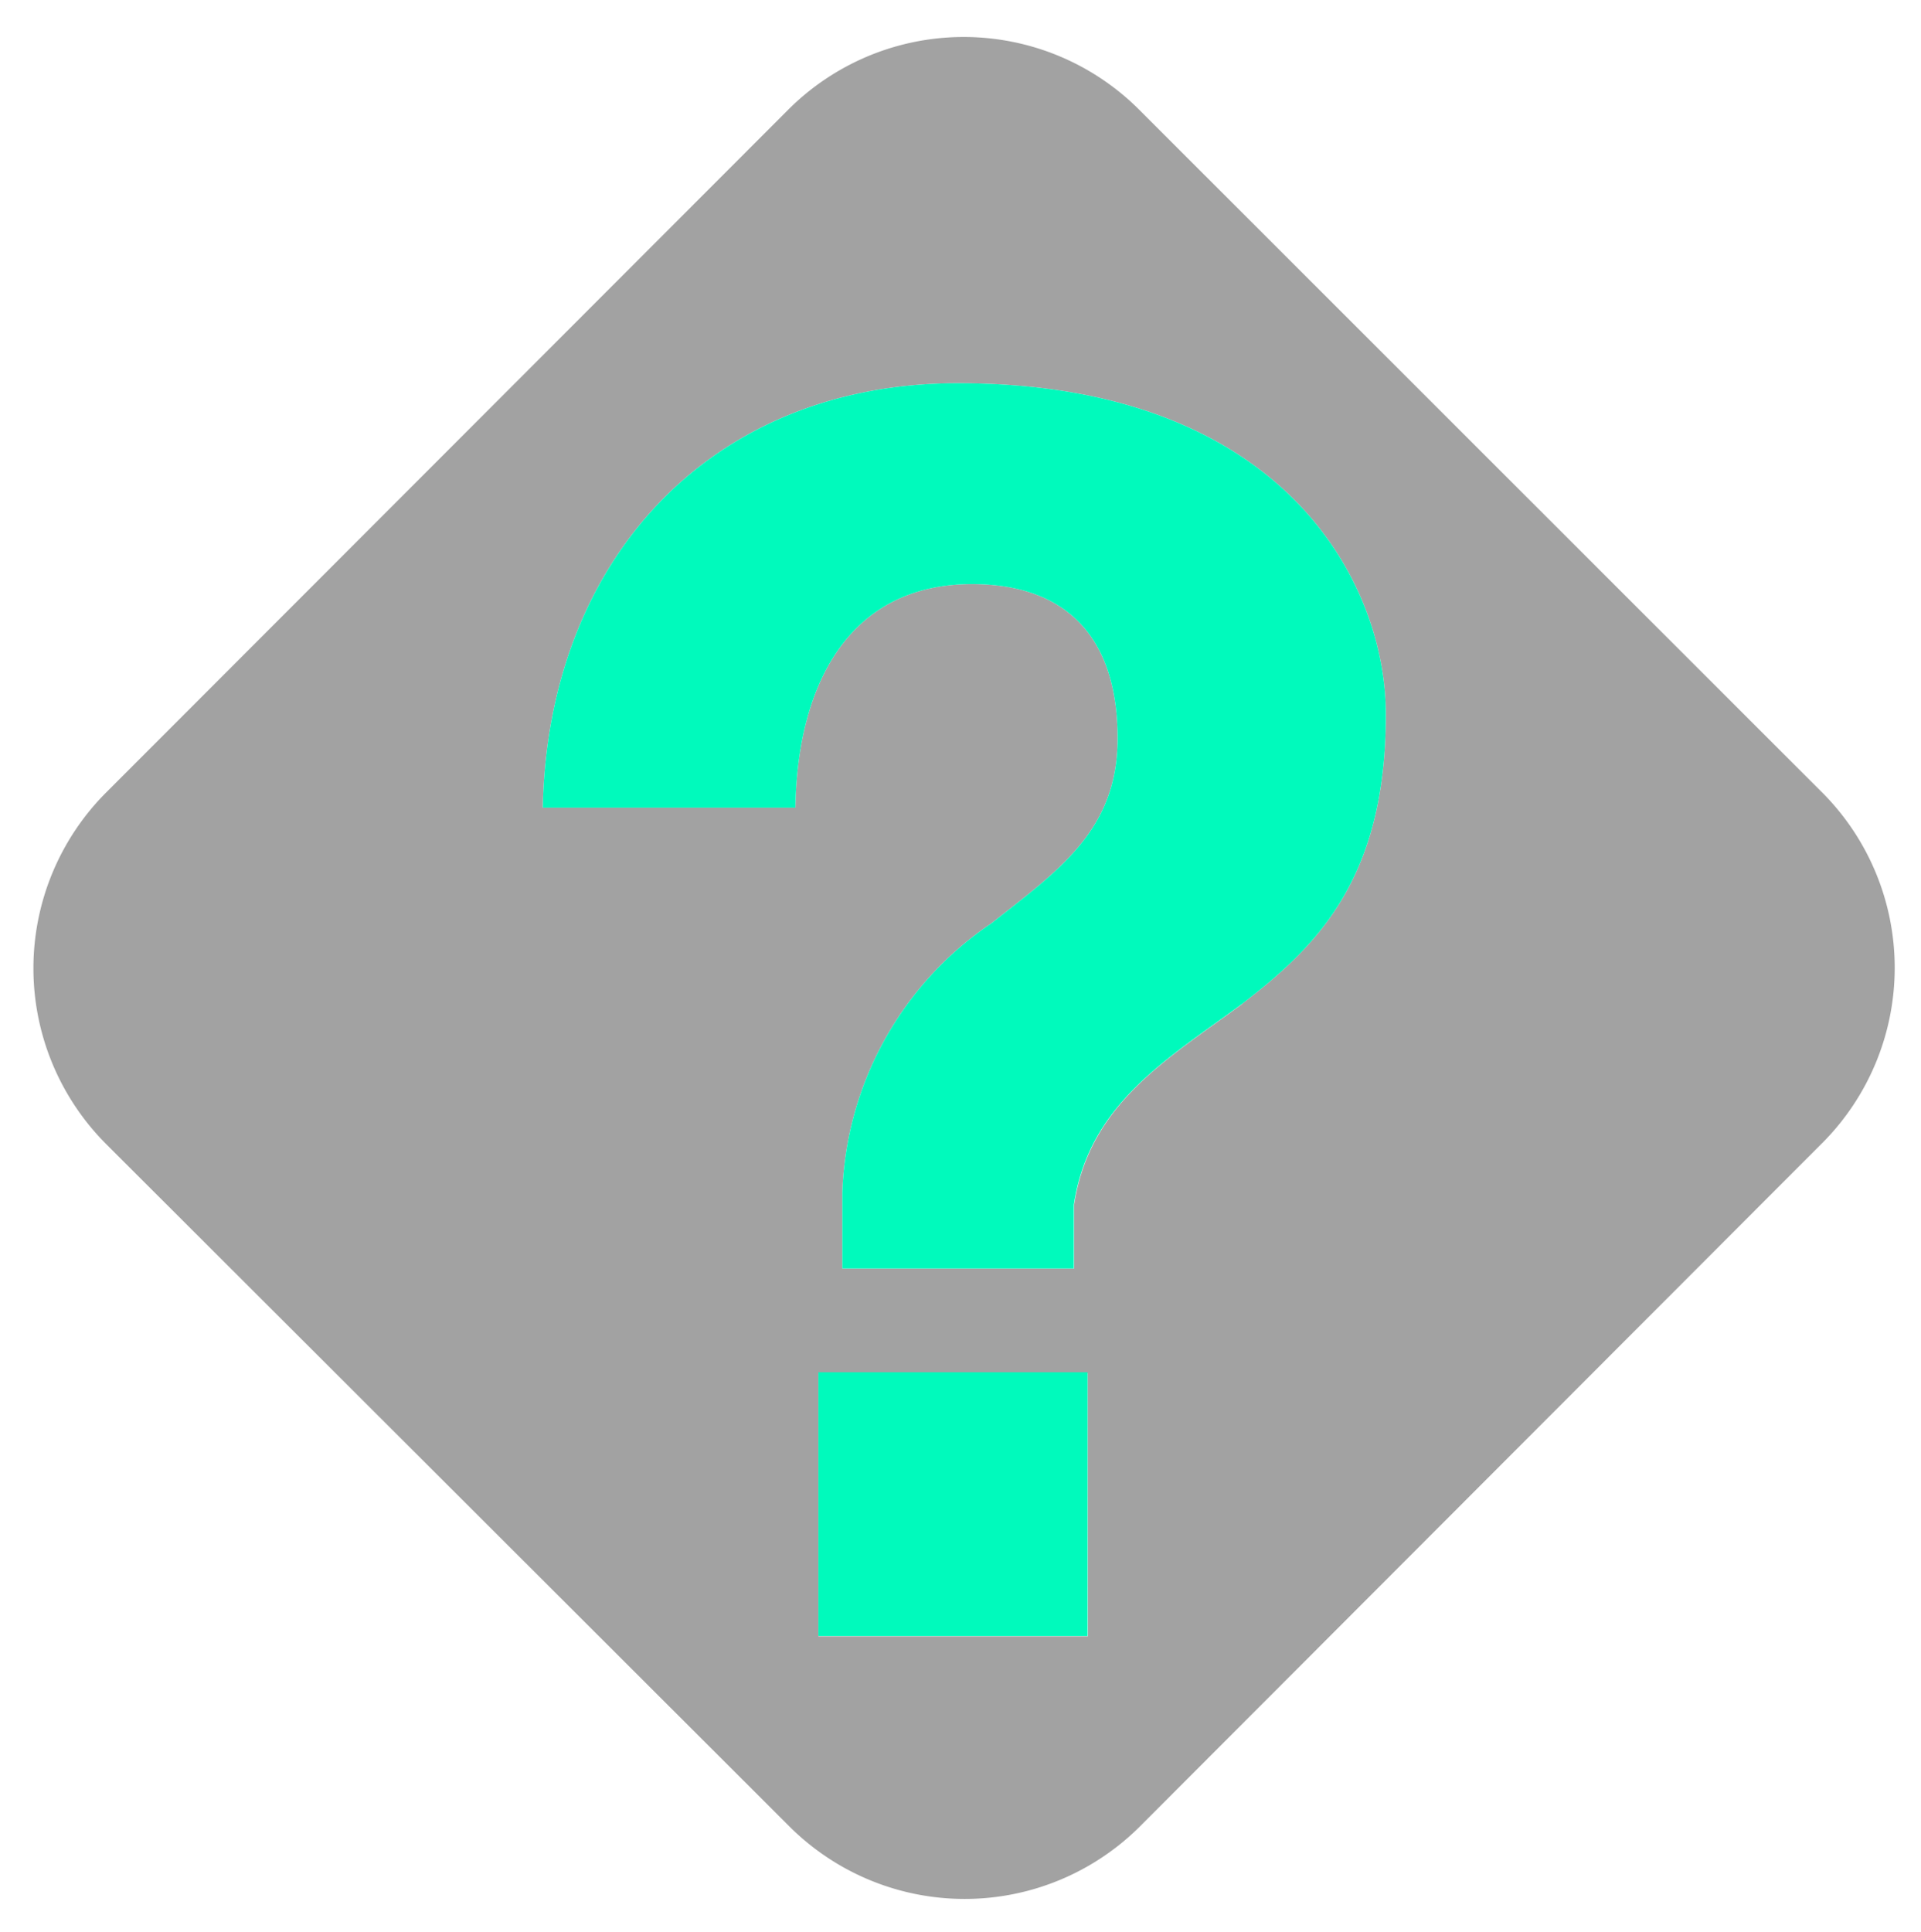 <svg id="Capa_1" data-name="Capa 1" xmlns="http://www.w3.org/2000/svg" viewBox="0 0 60.16 60.5"><defs><style>.cls-1{fill:#a2a2a2;}.cls-2{fill:#00fabc;}</style></defs><title>NECESITO AYUDA</title><path class="cls-1" d="M57.07,24.82,35.68,3.44a7.77,7.77,0,0,0-11,0L3.32,24.82a7.79,7.79,0,0,0,0,11L24.71,57.18a7.77,7.77,0,0,0,11,0L57.07,35.79A7.77,7.77,0,0,0,57.07,24.82Zm-23,26.42H25.63V43h8.43Zm4.83-19.8c-2.31,1.71-4.78,3.11-5.26,6.28v2H26.38V37.34a10.59,10.59,0,0,1,4.67-8.43C33.15,27.25,35,26,35,23.12c0-3.28-1.72-4.83-4.56-4.83-3.86,0-5.47,3.16-5.53,7H17C17.15,17.59,22.2,12,30,12,40.18,12,43.4,18.23,43.4,22.37,43.4,27.57,41.2,29.66,38.89,31.44Z"/><rect class="cls-2" x="25.63" y="42.97" width="8.43" height="8.26"/><path class="cls-2" d="M38.89,31.44c-2.31,1.71-4.78,3.11-5.26,6.28v2H26.38V37.34a10.59,10.59,0,0,1,4.67-8.43C33.15,27.25,35,26,35,23.12c0-3.28-1.72-4.83-4.56-4.83-3.86,0-5.47,3.16-5.53,7H17C17.15,17.59,22.2,12,30,12,40.18,12,43.4,18.23,43.4,22.37,43.4,27.57,41.2,29.66,38.89,31.44Z"/></svg>